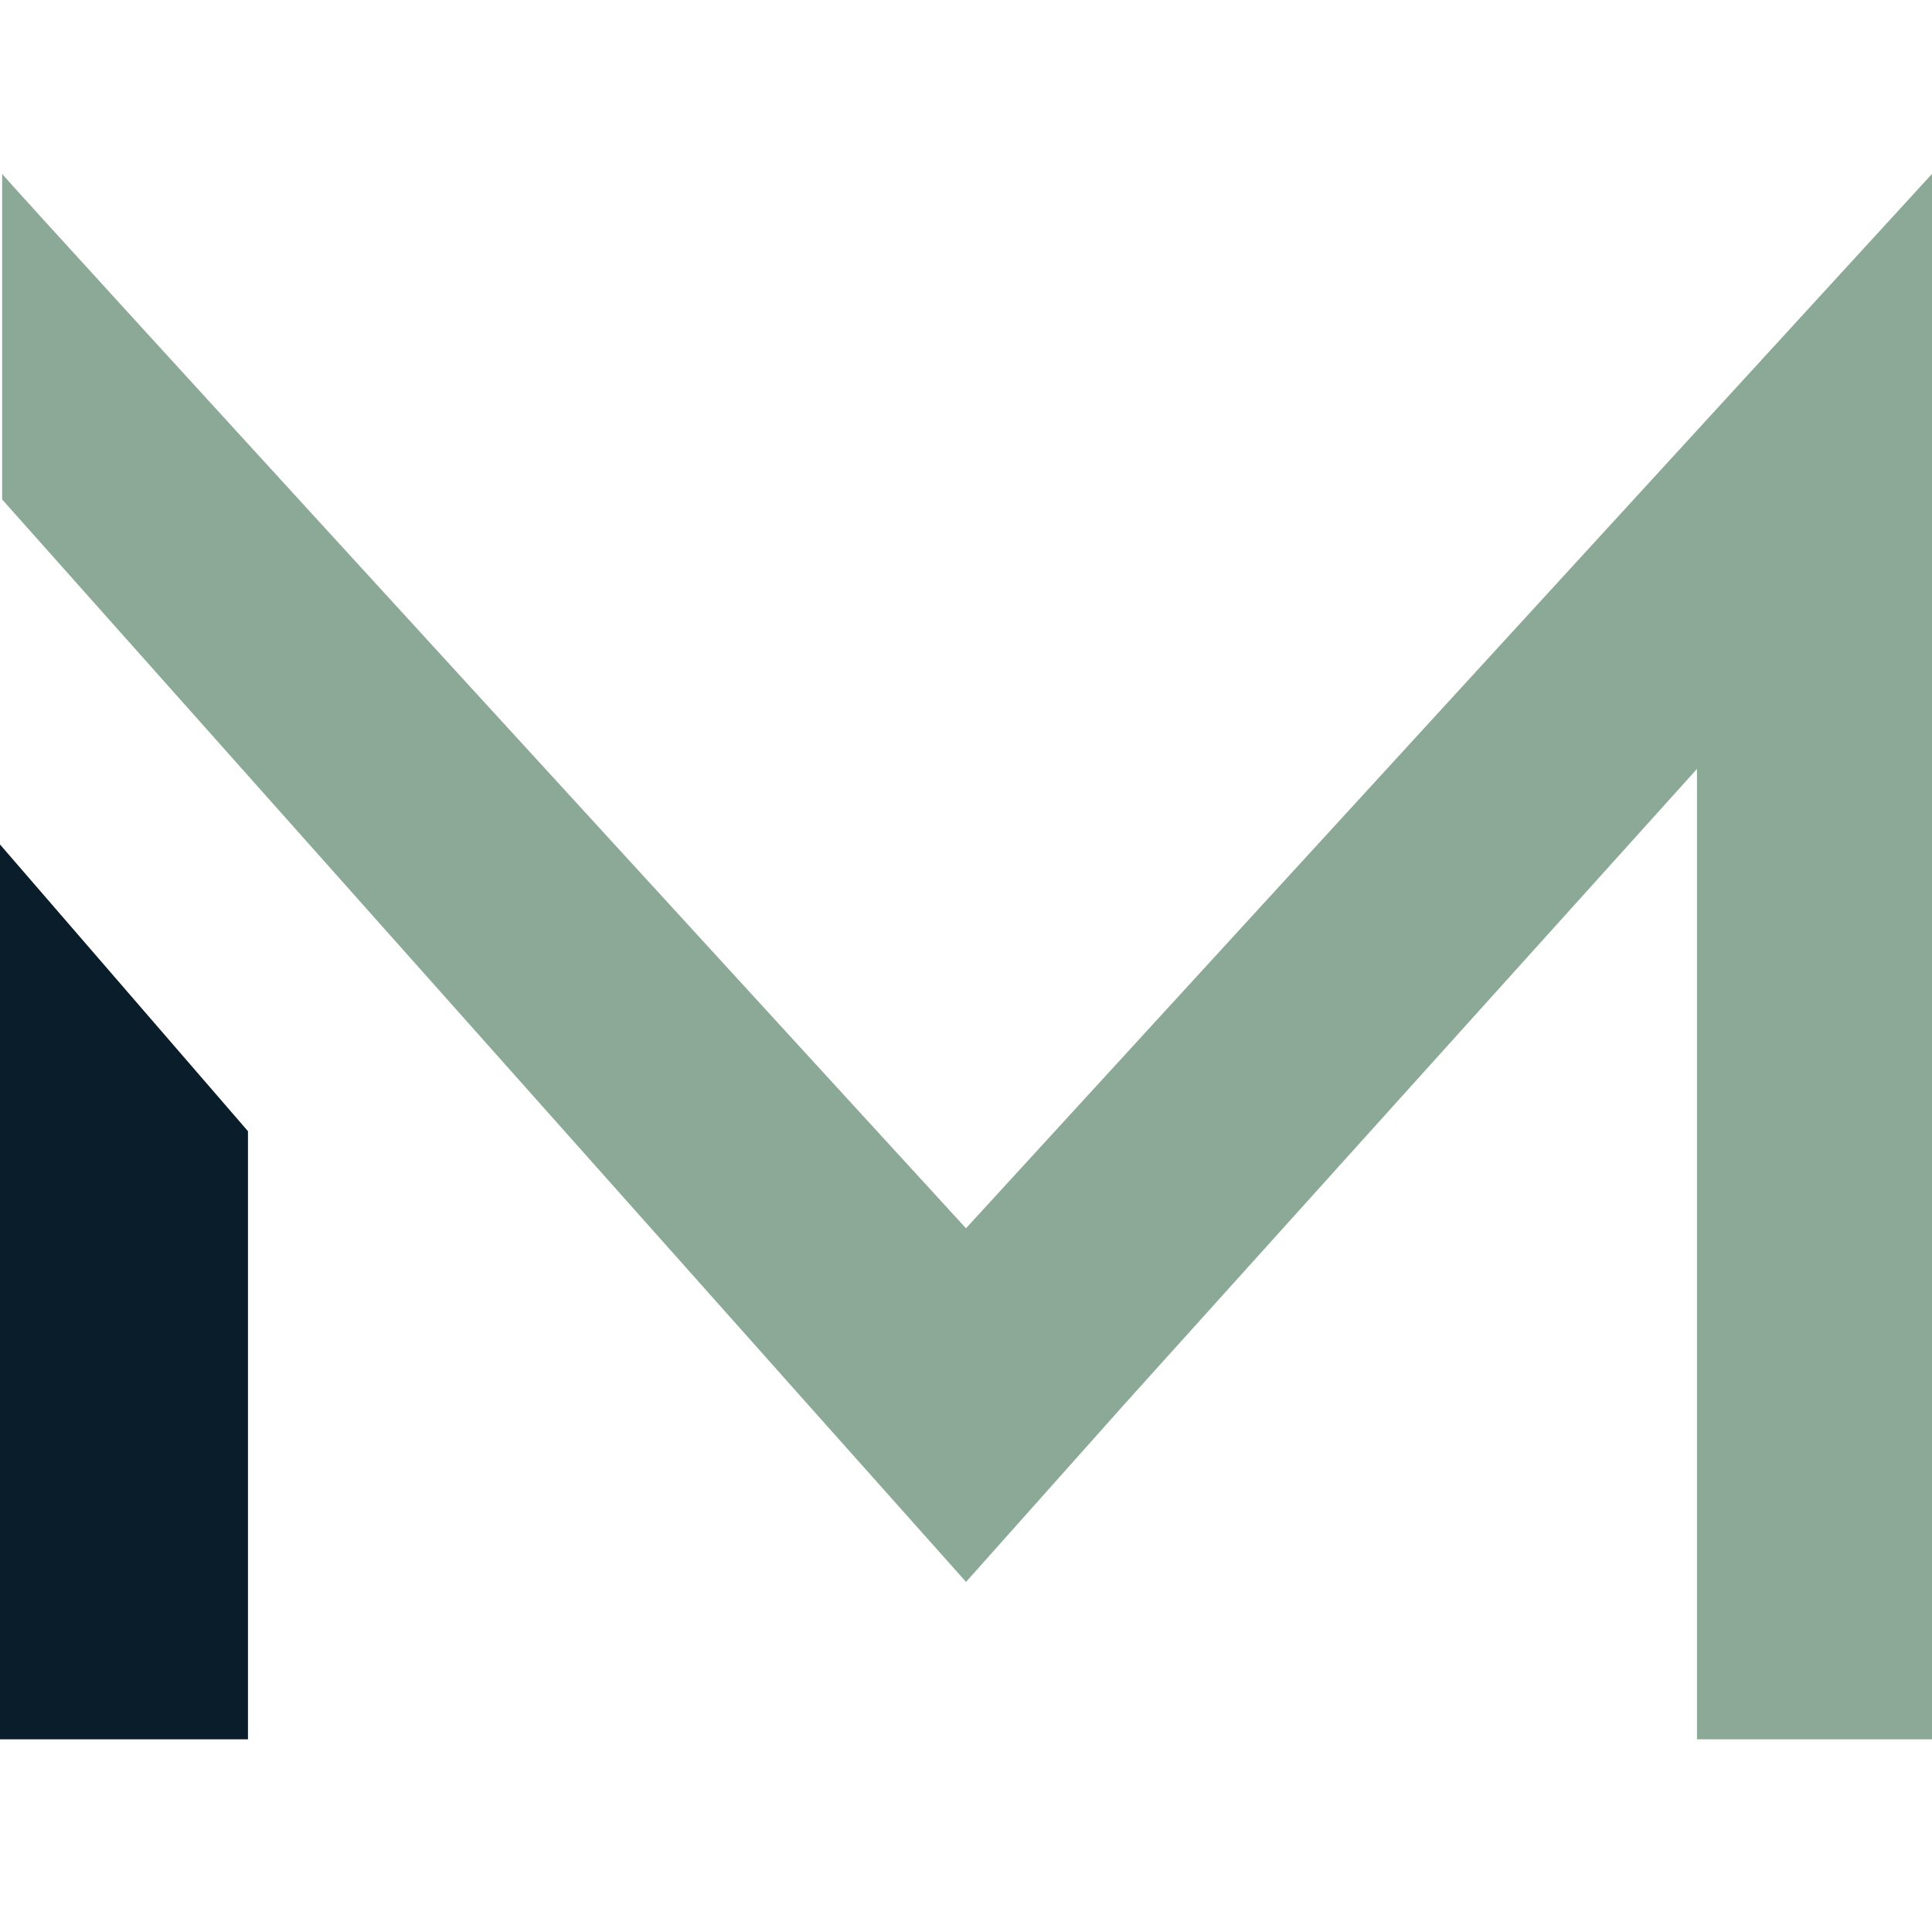 <svg xmlns="http://www.w3.org/2000/svg" xmlns:xlink="http://www.w3.org/1999/xlink" width="100" height="100" viewBox="0 0 100 100"><defs><clipPath id="a"><rect width="100" height="81.027" fill="rgba(41,97,62,0.54)"/></clipPath><clipPath id="c"><rect width="100" height="100"/></clipPath></defs><g id="b" clip-path="url(#c)"><g transform="translate(0 9)"><path d="M0,136.276H12.835V104.8L0,89.959Z" transform="translate(0 -55.249)" fill="#091d2a"/><g clip-path="url(#a)"><path d="M.289,16.853V0C.177,0,50.177,54.576,50.177,54.576L100.177,0V81.027H88.012V30.8L58.436,63.616l-8.257,9.263-8.257-9.263Z" transform="translate(-0.177)" fill="rgba(41,97,62,0.54)"/></g></g></g></svg>